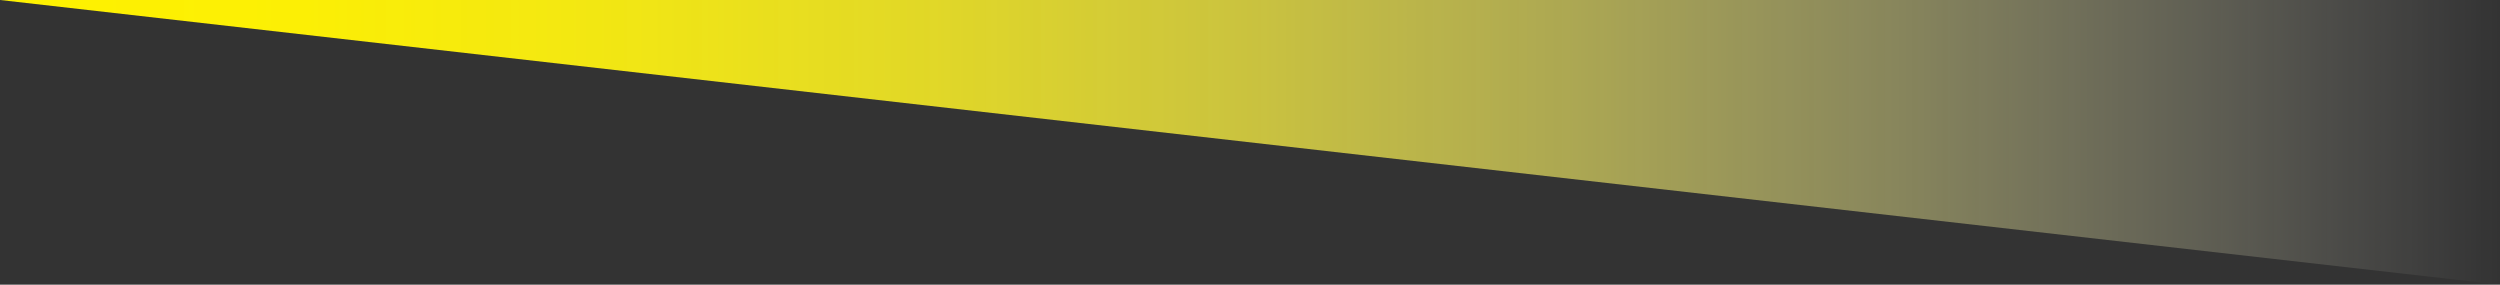 <svg xmlns="http://www.w3.org/2000/svg" xmlns:xlink="http://www.w3.org/1999/xlink" viewBox="0 0 1899.111 216.26">
  <rect x="0" y="0" width="1899.111" height="216.26" fill="#333333" stroke="none"/>
  <defs>
    <style>
      .a {
        fill: url(#a);
      }
    </style>
    <linearGradient id="a" y1="108.13" x2="1899.111" y2="108.13" gradientUnits="userSpaceOnUse">
      <stop offset="0" stop-color="#fff200"/>
      <stop offset="0.12" stop-color="#fff204" stop-opacity="0.984"/>
      <stop offset="0.245" stop-color="#fff311" stop-opacity="0.935"/>
      <stop offset="0.372" stop-color="#fff425" stop-opacity="0.853"/>
      <stop offset="0.501" stop-color="#fff543" stop-opacity="0.739"/>
      <stop offset="0.63" stop-color="#fff768" stop-opacity="0.592"/>
      <stop offset="0.761" stop-color="#fffa96" stop-opacity="0.412"/>
      <stop offset="0.89" stop-color="#fffccb" stop-opacity="0.203"/>
      <stop offset="1" stop-color="#fff" stop-opacity="0"/>
    </linearGradient>
  </defs>
  <title>Asset 6SVG</title>
  <polygon class="a" points="0 0 1899.111 0 1899.111 216.26 0 0"/>
</svg>
